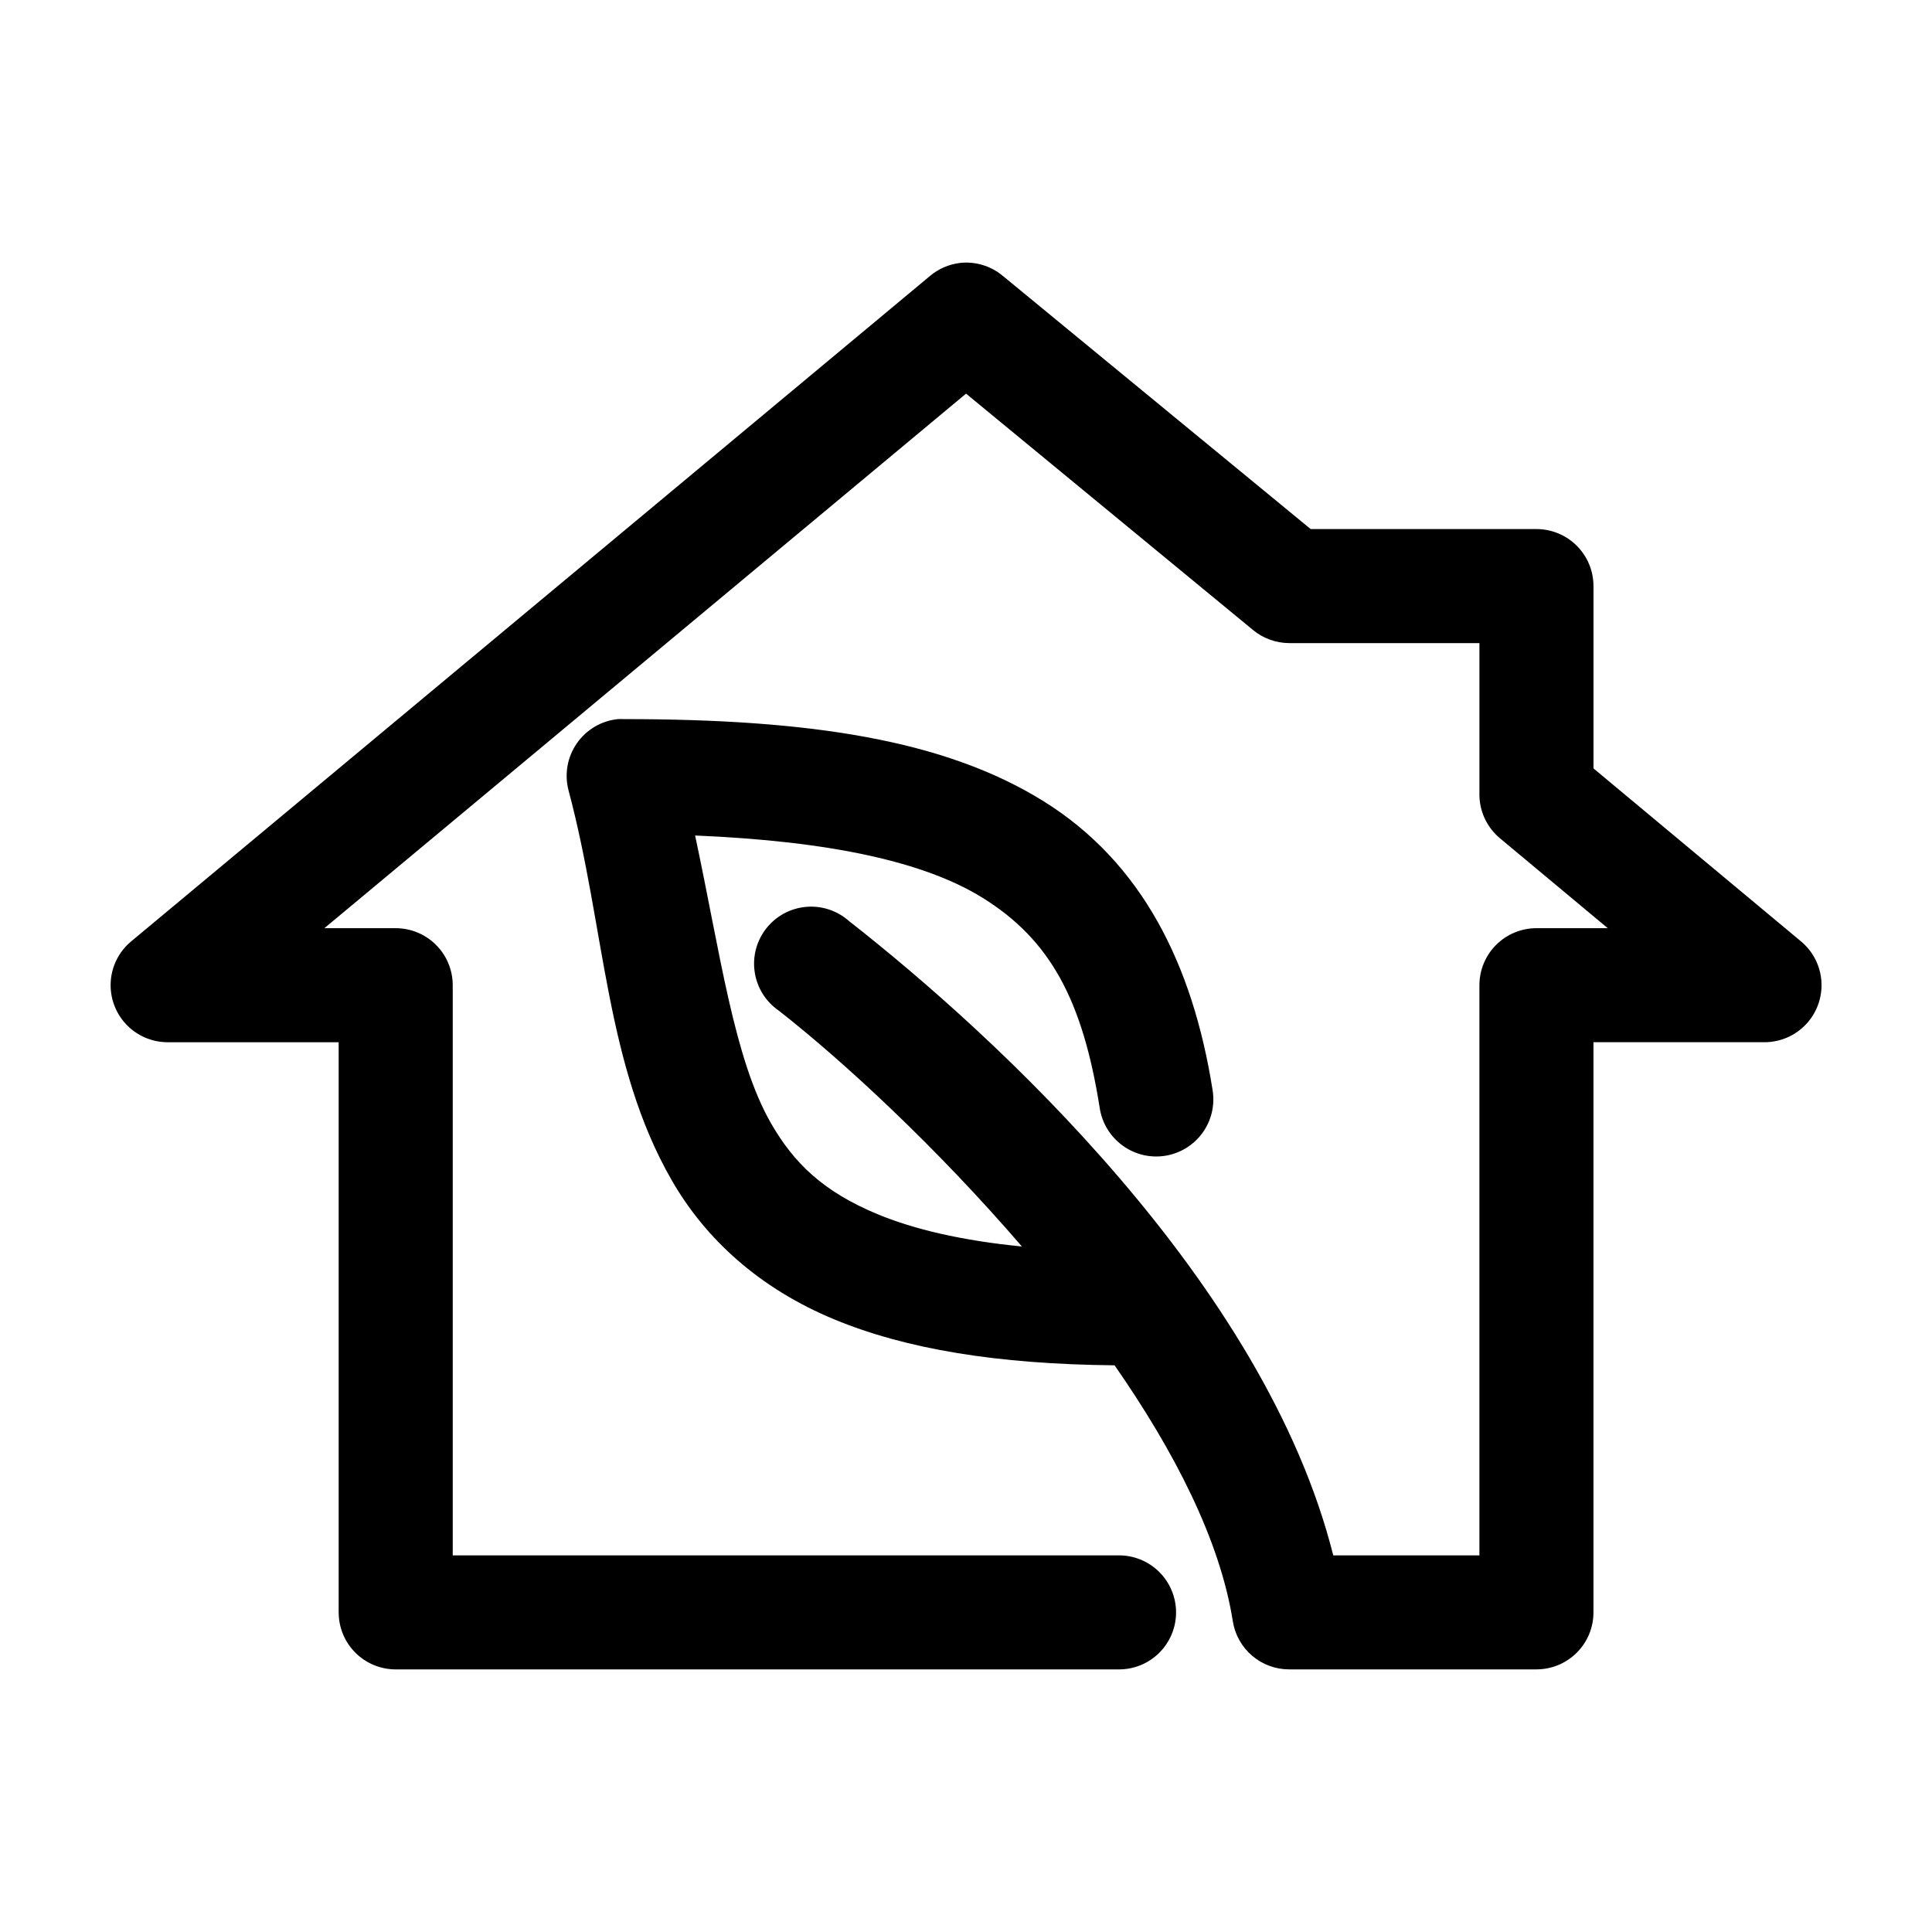 <?xml version="1.0" encoding="UTF-8"?>
<!-- Uploaded to: ICON Repo, www.iconrepo.com, Generator: ICON Repo Mixer Tools -->
<svg fill="#000000" width="800px" height="800px" version="1.1" viewBox="144 144 512 512" xmlns="http://www.w3.org/2000/svg">
 <path d="m398.29 213.7c-2.902 0.367-5.641 1.57-7.871 3.465l-211.62 176.28c-3.215 2.656-5.191 6.523-5.453 10.684-0.266 4.16 1.199 8.246 4.051 11.293 2.852 3.043 6.836 4.773 11.004 4.781h45.348v151.1l0.004-0.004c0 4.008 1.59 7.852 4.426 10.684 2.836 2.836 6.68 4.426 10.688 4.426h191.47c4.047 0.059 7.945-1.508 10.828-4.348 2.879-2.84 4.504-6.715 4.504-10.762 0-4.043-1.625-7.918-4.504-10.758-2.883-2.84-6.781-4.406-10.828-4.352h-176.36v-151.1 0.004c0-4.008-1.594-7.852-4.426-10.688-2.836-2.832-6.68-4.426-10.691-4.426h-18.895l170.05-141.66 76.055 62.645c2.703 2.234 6.098 3.457 9.605 3.465h50.387v40.293c0.055 4.453 2.07 8.656 5.512 11.488l28.5 23.766h-18.895c-4.012 0-7.856 1.594-10.688 4.426-2.836 2.836-4.43 6.68-4.43 10.688v151.1h-38.734c-18.168-72.238-89.645-137.82-128.33-168.1v-0.004c-3.121-2.773-7.25-4.129-11.41-3.754-4.156 0.379-7.973 2.457-10.543 5.746-2.57 3.289-3.668 7.492-3.027 11.617 0.637 4.125 2.953 7.801 6.398 10.156 17.215 13.477 41.828 36.27 64.402 62.484-16.172-1.594-28.672-4.606-38.105-8.5-14.66-6.051-22.363-13.711-28.344-24.082-9.832-17.055-13.438-44.91-20.156-76.336 36.102 1.504 60.969 7.059 76.211 16.527 17.855 11.09 26.492 27.012 31.02 55.719 0.617 3.977 2.793 7.539 6.043 9.91s7.309 3.348 11.285 2.723c3.973-0.629 7.535-2.809 9.898-6.066 2.359-3.254 3.328-7.316 2.691-11.289-5.285-33.512-18.84-60.48-44.875-76.652s-61.555-21.727-111.17-21.719c-0.523-0.027-1.051-0.027-1.574 0-4.394 0.453-8.371 2.805-10.883 6.438-2.516 3.633-3.312 8.18-2.188 12.449 9.723 36.441 9.676 72.676 27.398 103.41 8.859 15.367 23.051 28.539 43.145 36.832 18.852 7.781 42.844 11.824 74.164 12.121 15.758 22.66 27.922 46.215 31.336 67.836 0.562 3.559 2.379 6.797 5.121 9.137 2.742 2.336 6.231 3.617 9.836 3.609h65.504c4.008 0 7.852-1.59 10.688-4.426 2.836-2.832 4.426-6.676 4.426-10.684v-151.1h45.348l0.004 0.004c4.172-0.008 8.152-1.738 11.004-4.781 2.852-3.047 4.316-7.133 4.055-11.293-0.266-4.16-2.242-8.027-5.453-10.684l-54.953-45.801v-48.32l-0.004-0.004c0-4.004-1.59-7.848-4.426-10.684-2.836-2.832-6.68-4.426-10.688-4.426h-59.836l-81.723-67.207c-3.172-2.594-7.266-3.785-11.336-3.305z"/>
</svg>